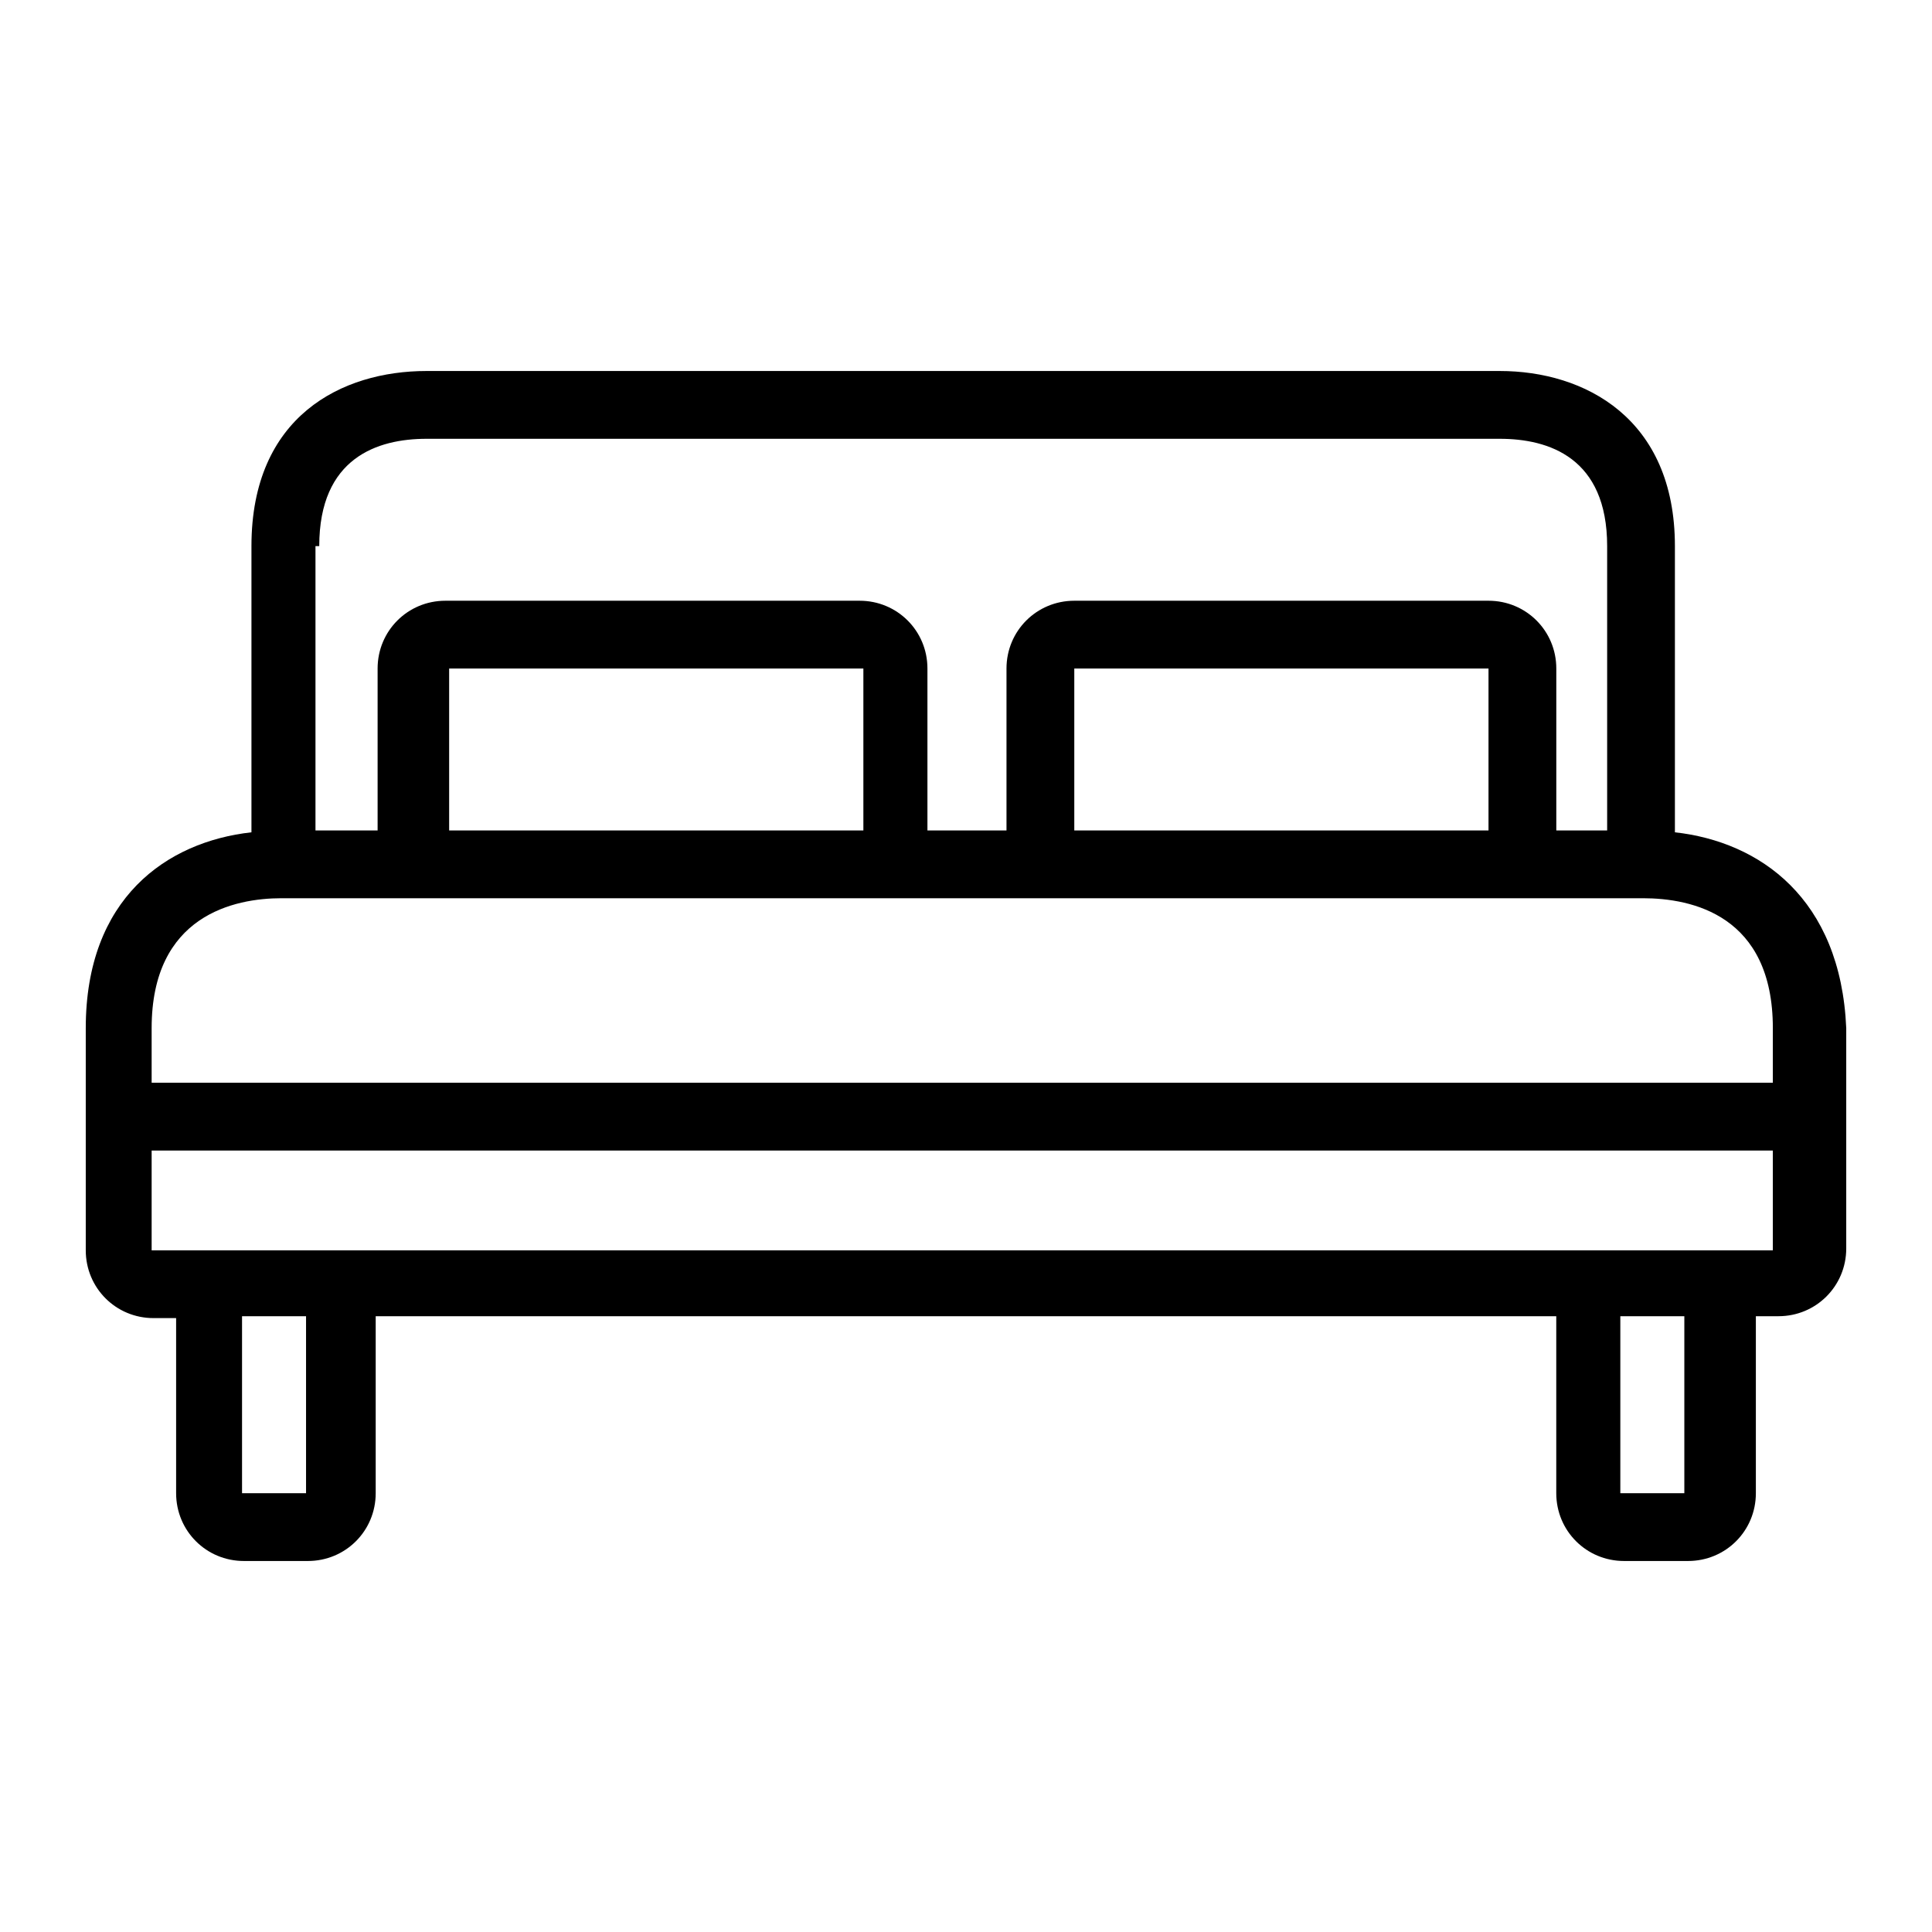<?xml version="1.0" encoding="utf-8"?>
<!-- Generator: Adobe Illustrator 16.0.0, SVG Export Plug-In . SVG Version: 6.00 Build 0)  -->
<!DOCTYPE svg PUBLIC "-//W3C//DTD SVG 1.1//EN" "http://www.w3.org/Graphics/SVG/1.1/DTD/svg11.dtd">
<svg version="1.1" id="Capa_1" xmlns="http://www.w3.org/2000/svg" xmlns:xlink="http://www.w3.org/1999/xlink" x="0px" y="0px"
	 width="100px" height="100px" viewBox="0 0 100 100" enable-background="new 0 0 100 100" xml:space="preserve">
<g>
	<g>
		<path d="M86.693,43.08v-0.097V28.267c0-6.627-4.679-9.064-9.064-9.064H22.078c-4.386,0-9.063,2.339-9.063,9.064v14.716v0.097
			c-4.385,0.488-8.576,3.412-8.576,10.136v11.501c0,1.949,1.559,3.508,3.508,3.508h1.169v9.063c0,1.95,1.559,3.509,3.508,3.509
			h3.313c1.949,0,3.509-1.559,3.509-3.509v-9.161h61.106v9.161c0,1.95,1.56,3.509,3.509,3.509h3.313
			c1.949,0,3.509-1.559,3.509-3.509v-9.161h1.17c1.949,0,3.508-1.56,3.508-3.508V53.216C95.27,46.492,91.078,43.568,86.693,43.08z
			 M16.329,28.267h0.195c0-4.581,3.021-5.555,5.555-5.555h55.551c2.534,0,5.556,0.975,5.556,5.555v14.716h-2.632v-8.381
			c0-1.949-1.559-3.508-3.508-3.508h-21.44c-1.95,0-3.51,1.559-3.51,3.508v8.381h-4.092v-8.381c0-1.949-1.56-3.508-3.509-3.508
			H23.053c-1.949,0-3.508,1.559-3.508,3.508v8.381h-3.216V28.267z M77.045,34.602v8.381h-21.44v-8.381H77.045z M44.688,34.602v8.381
			H23.248v-8.381H44.688z M15.841,77.288h-3.313v-9.161h3.313V77.288z M87.181,77.288h-3.313v-9.161h3.313V77.288z M91.761,64.717
			h-4.58h-3.313H15.841h-3.313H7.849v-5.166h83.912V64.717z M91.761,56.042H7.849v-2.826c0-5.847,4.289-6.724,6.725-6.724h1.852
			h6.725h21.44h11.014h21.44h6.14h1.852c2.534,0,6.725,0.877,6.725,6.724V56.042L91.761,56.042z"/>
	</g>
</g>
</svg>
